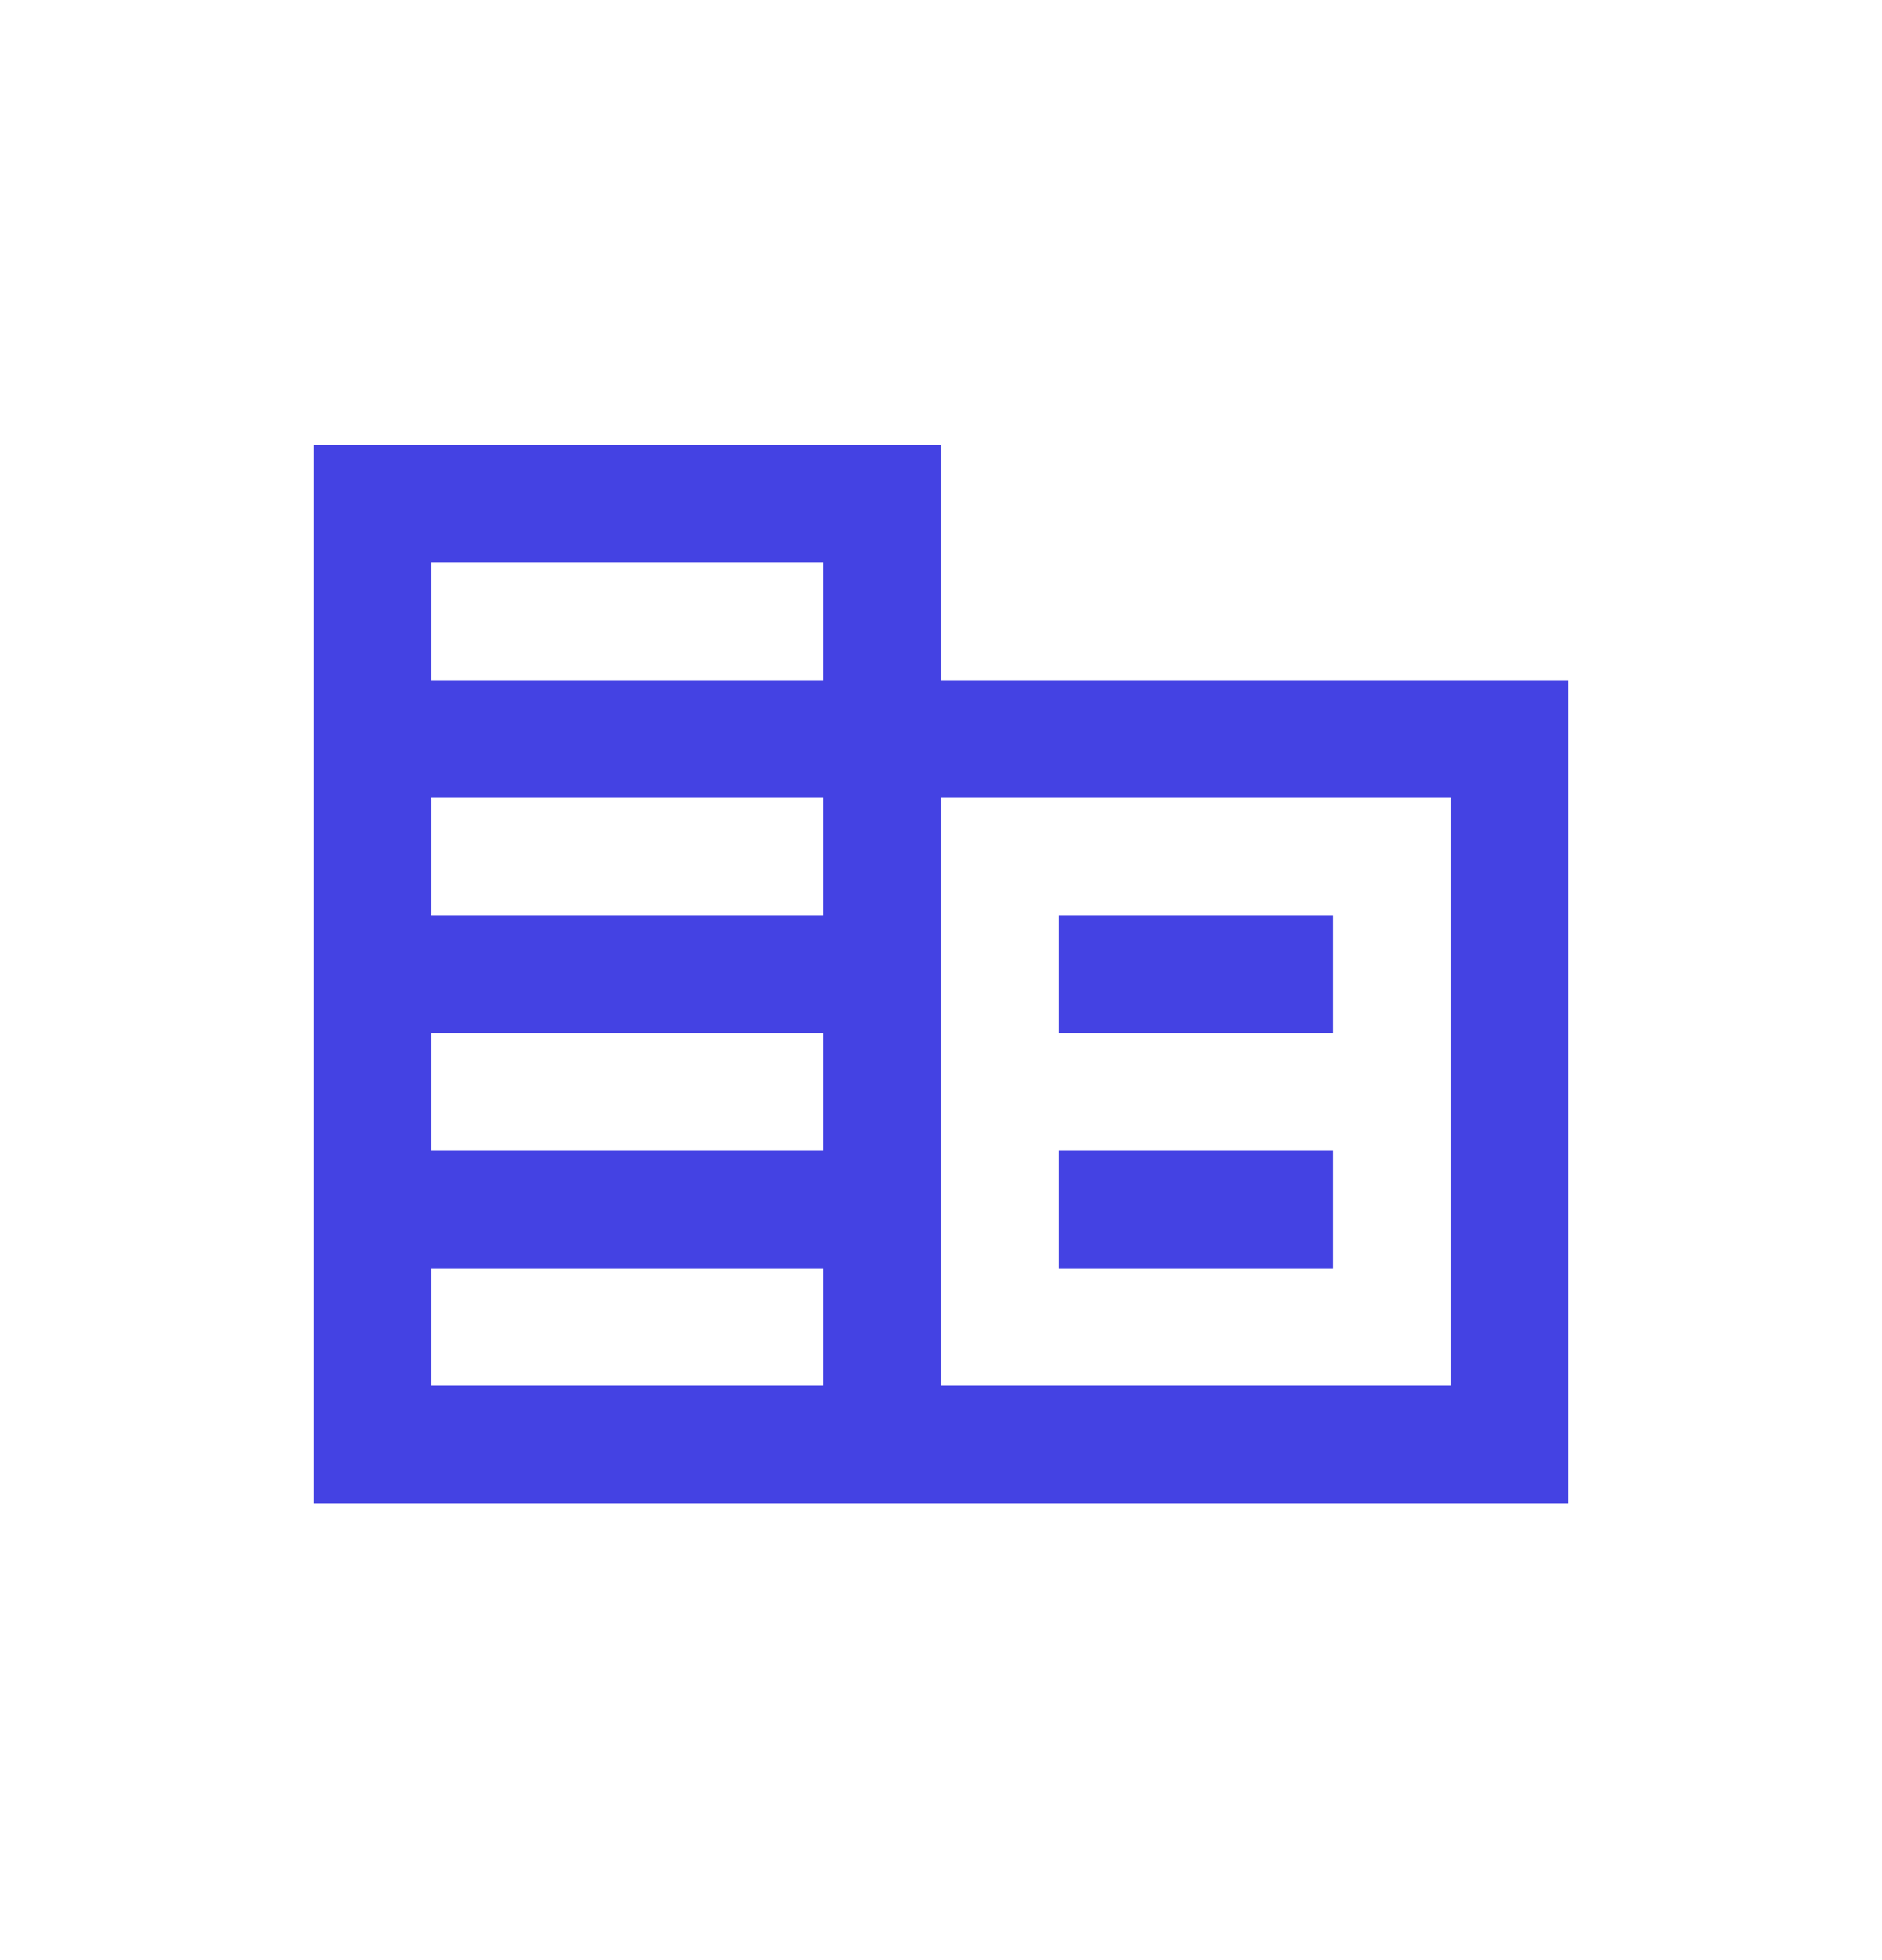 <svg width="24" height="25" viewBox="0 0 24 25" fill="none" xmlns="http://www.w3.org/2000/svg">
<path d="M4 19.174V5.674H12V8.674H20V19.174H4ZM5.5 17.674H10.5V16.174H5.5V17.674ZM5.5 14.674H10.5V13.174H5.5V14.674ZM5.5 11.674H10.5V10.174H5.5V11.674ZM5.5 8.674H10.5V7.174H5.5V8.674ZM12 17.674H18.5V10.174H12V17.674ZM13.5 13.174V11.674H17V13.174H13.5ZM13.5 16.174V14.674H17V16.174H13.5Z" fill="#4442E3"/>
</svg>
